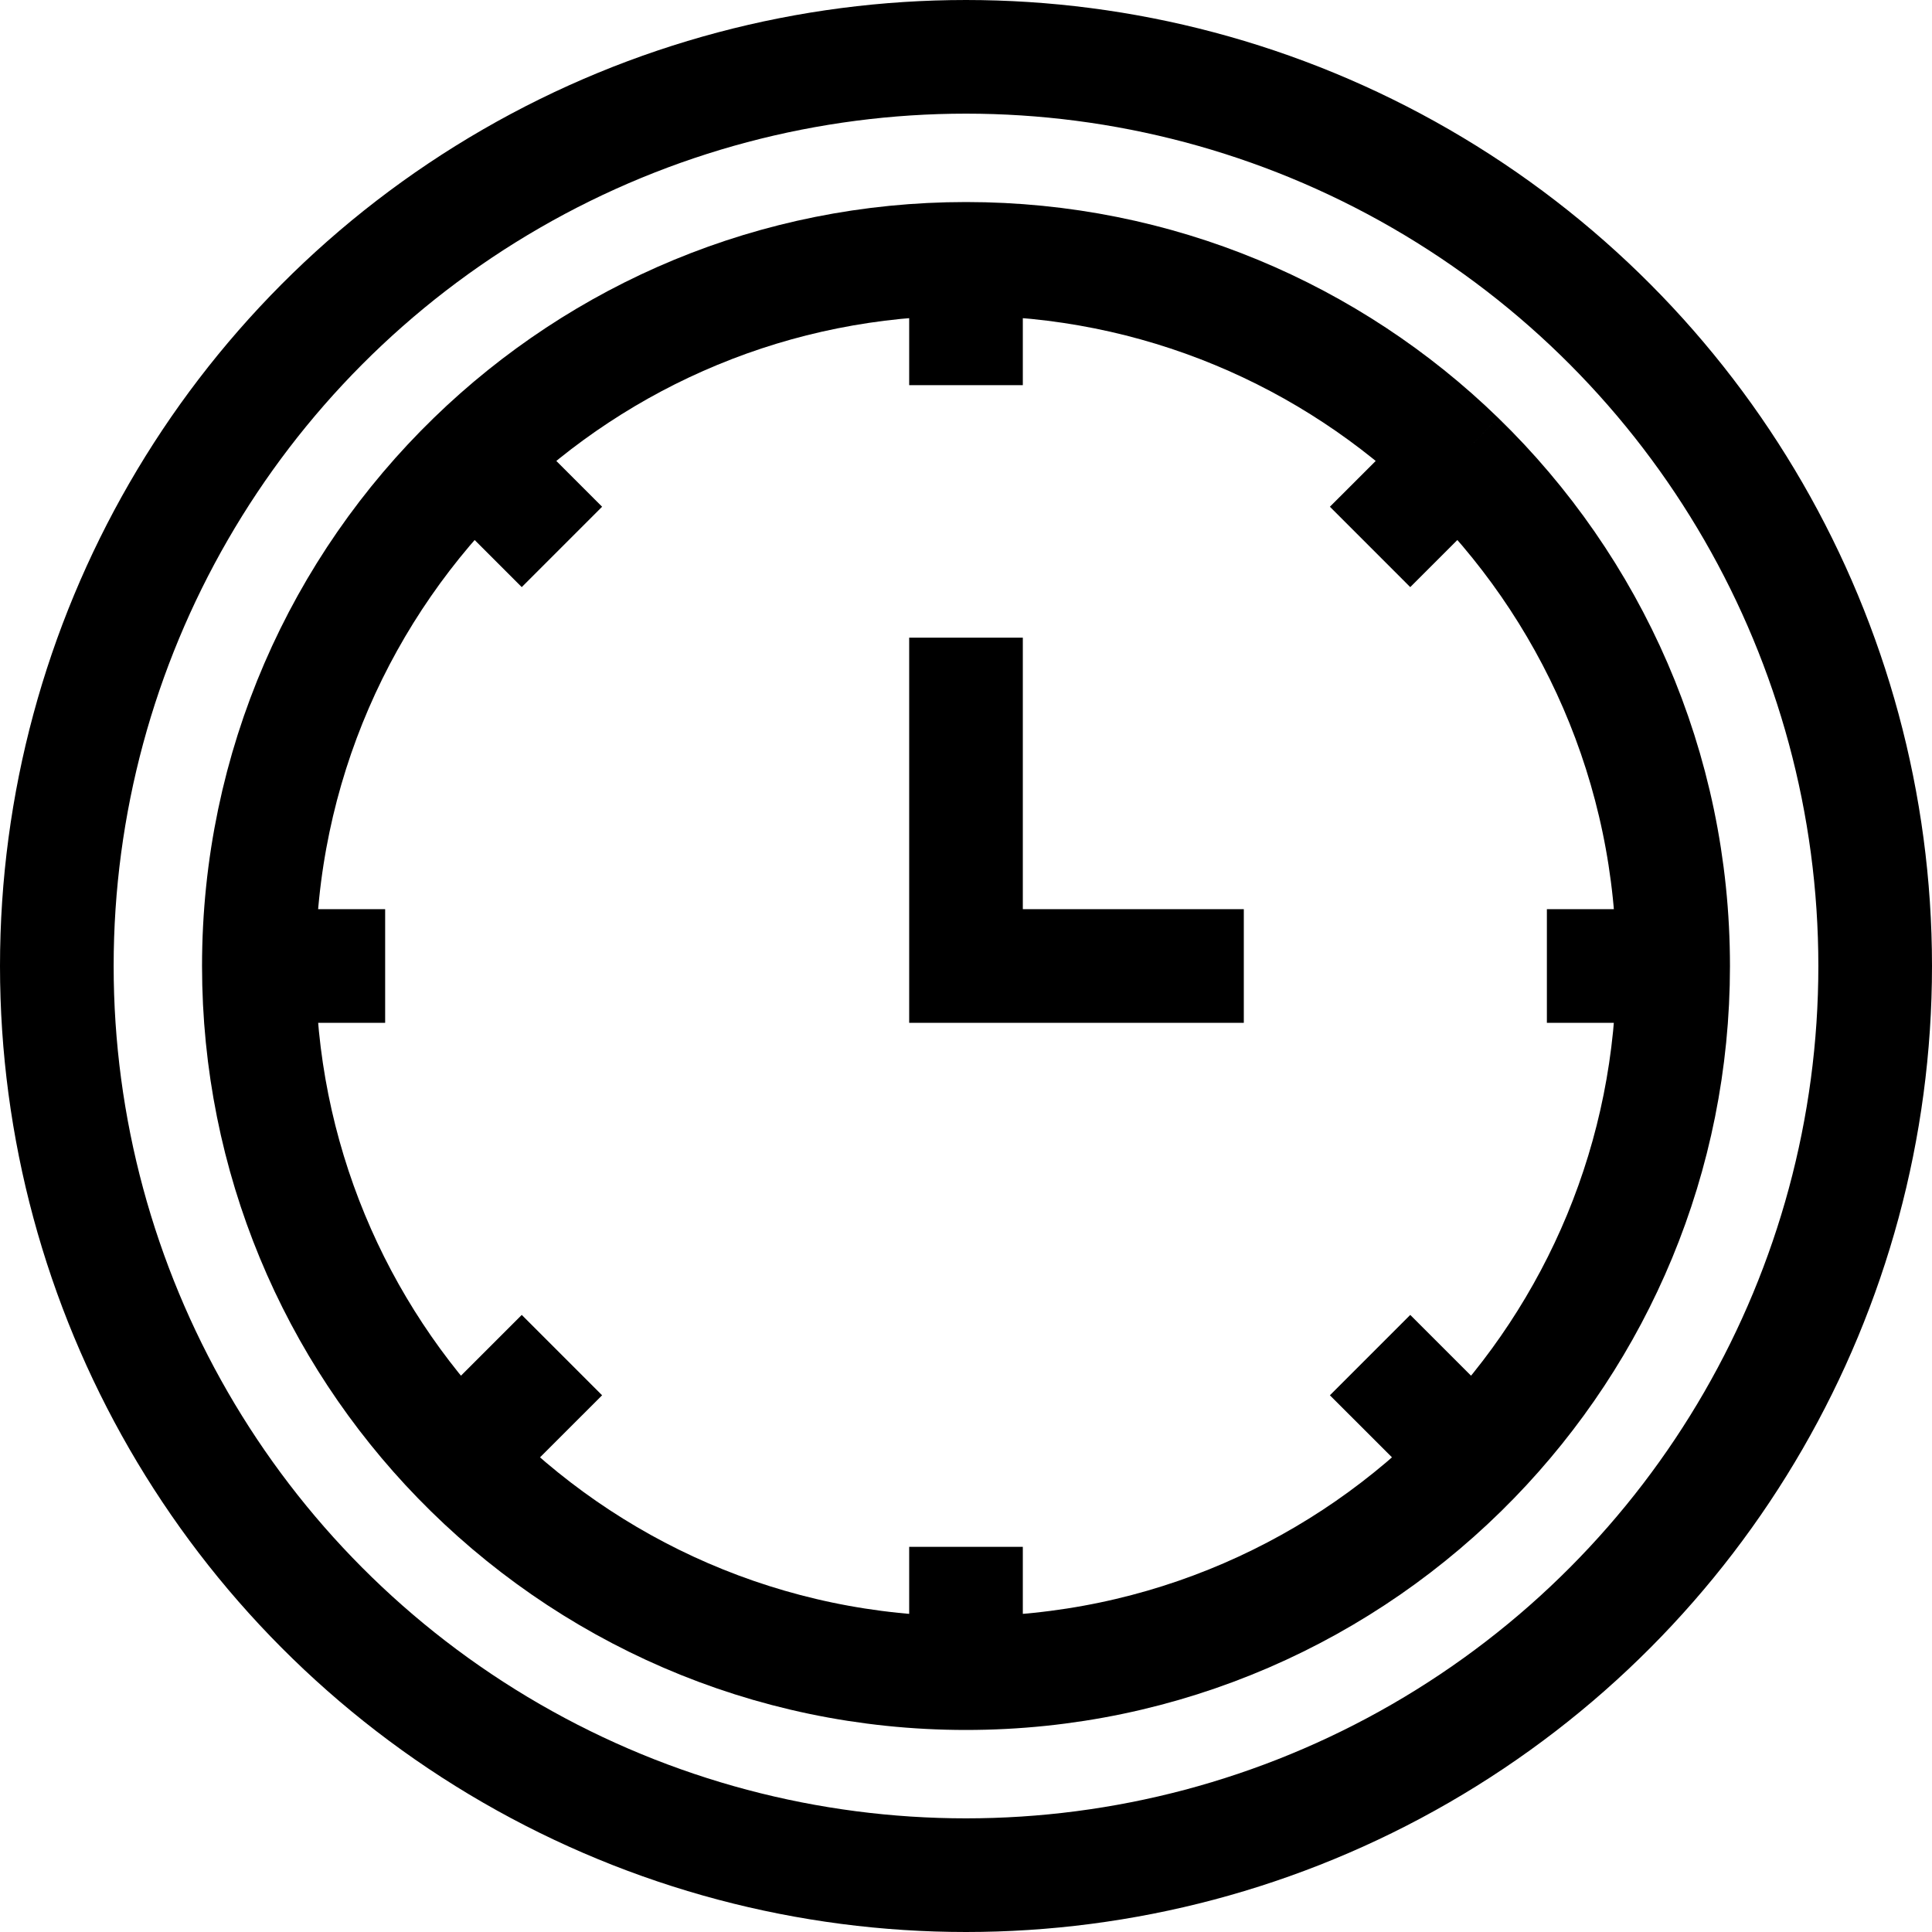 <svg width="68" height="68" viewBox="0 0 68 68" fill="none" xmlns="http://www.w3.org/2000/svg">
<circle cx="34" cy="34" r="32" stroke="black" stroke-width="4"/>
<path d="M58.889 34H54.445M58.889 34C58.889 26.993 55.993 20.662 51.334 16.139M58.889 34C58.889 40.739 56.211 46.852 51.861 51.333M34 58.889V54.444M34 58.889C26.993 58.889 20.662 55.993 16.139 51.333M34 58.889C41.007 58.889 47.338 55.993 51.861 51.333M9.111 34H13.556M9.111 34C9.111 26.993 12.007 20.662 16.667 16.139M9.111 34C9.111 40.739 11.789 46.852 16.139 51.333M34 9.111V13.556M34 9.111C27.262 9.111 21.148 11.789 16.667 16.139M34 9.111C40.739 9.111 46.852 11.789 51.334 16.139M34 22.444V34H43.778M16.667 16.139L19.778 19.25M51.334 16.139L48.222 19.25M16.139 51.333L19.778 47.695M51.861 51.333L48.222 47.695" stroke="black" stroke-width="4"/>
</svg>
